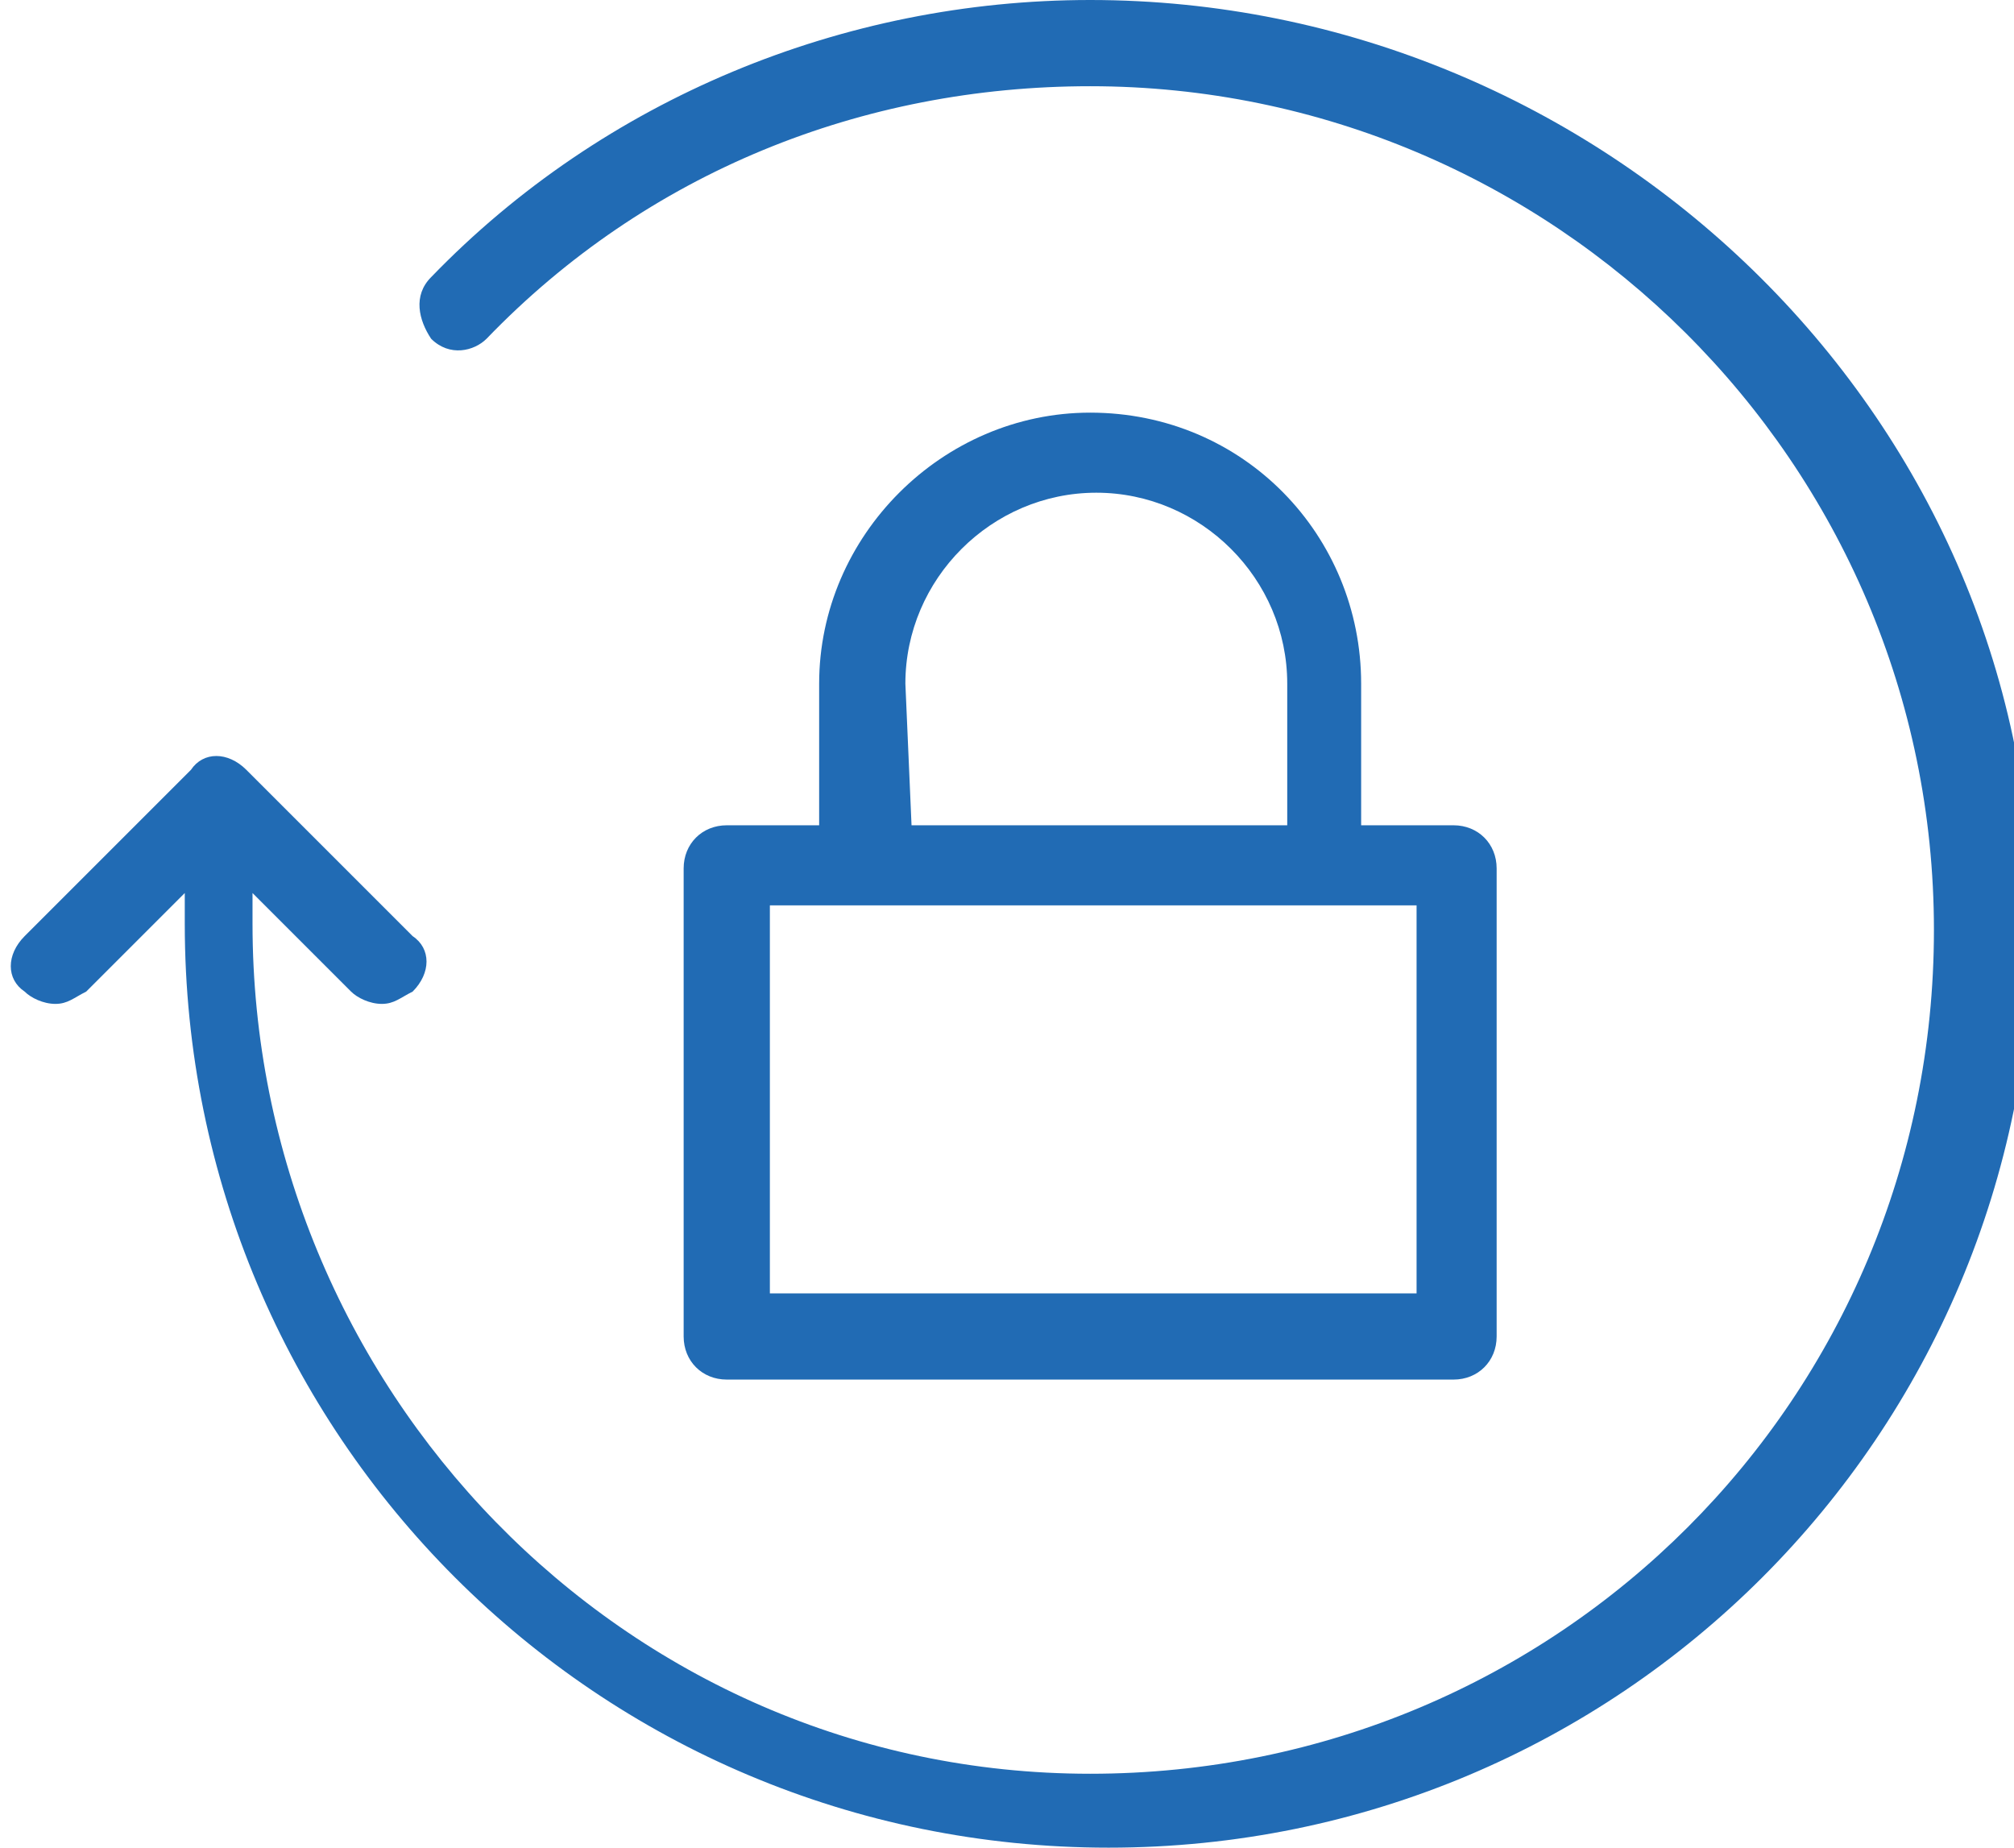 <?xml version="1.0" encoding="utf-8"?>
<!-- Generator: Adobe Illustrator 22.1.0, SVG Export Plug-In . SVG Version: 6.00 Build 0)  -->
<svg version="1.0" id="Layer_1" xmlns="http://www.w3.org/2000/svg" xmlns:xlink="http://www.w3.org/1999/xlink" x="0px" y="0px"
	 viewBox="0 0 32.7 30" style="enable-background:new 0 0 32.7 30;" xml:space="preserve">
<style type="text/css">
	.st0{fill:#216BB4;}
</style>
<g>
	<g>
		<path class="st0" d="M17.7,0C13.7,0,9.8,1.6,7,4.5C6.7,4.8,6.8,5.2,7,5.5c0.3,0.3,0.7,0.2,0.9,0c2.6-2.7,6.1-4.1,9.8-4.1
			c7.5,0,13.7,6.1,13.7,13.7s-6.1,13.7-13.7,13.7S4.1,22.5,4.1,15v-0.5l1.6,1.6c0.1,0.1,0.3,0.2,0.5,0.2s0.3-0.1,0.5-0.2
			c0.3-0.3,0.3-0.7,0-0.9l-2.7-2.7c-0.3-0.3-0.7-0.3-0.9,0l-2.7,2.7c-0.3,0.3-0.3,0.7,0,0.9c0.1,0.1,0.3,0.2,0.5,0.2
			s0.3-0.1,0.5-0.2l1.6-1.6V15c0,8.3,6.7,15,15,15s15-6.7,15-15S26,0,17.7,0z"/>
		<path class="st0" d="M17.7,6.7c-2.4,0-4.4,2-4.4,4.4v2.3h-1.5c-0.4,0-0.7,0.3-0.7,0.7v7.6c0,0.4,0.3,0.7,0.7,0.7h11.8
			c0.4,0,0.7-0.3,0.7-0.7v-7.6c0-0.4-0.3-0.7-0.7-0.7h-1.5v-2.3C22.1,8.7,20.2,6.7,17.7,6.7z M14.7,11.1c0-1.7,1.4-3.1,3.1-3.1
			c1.7,0,3.1,1.4,3.1,3.1v2.3h-6.1L14.7,11.1L14.7,11.1z M23,14.7V21H12.5v-6.3L23,14.7L23,14.7z"/>
	</g>
</g>
<g>
</g>
<g>
</g>
<g>
</g>
<g>
</g>
<g>
</g>
<g>
</g>
</svg>
